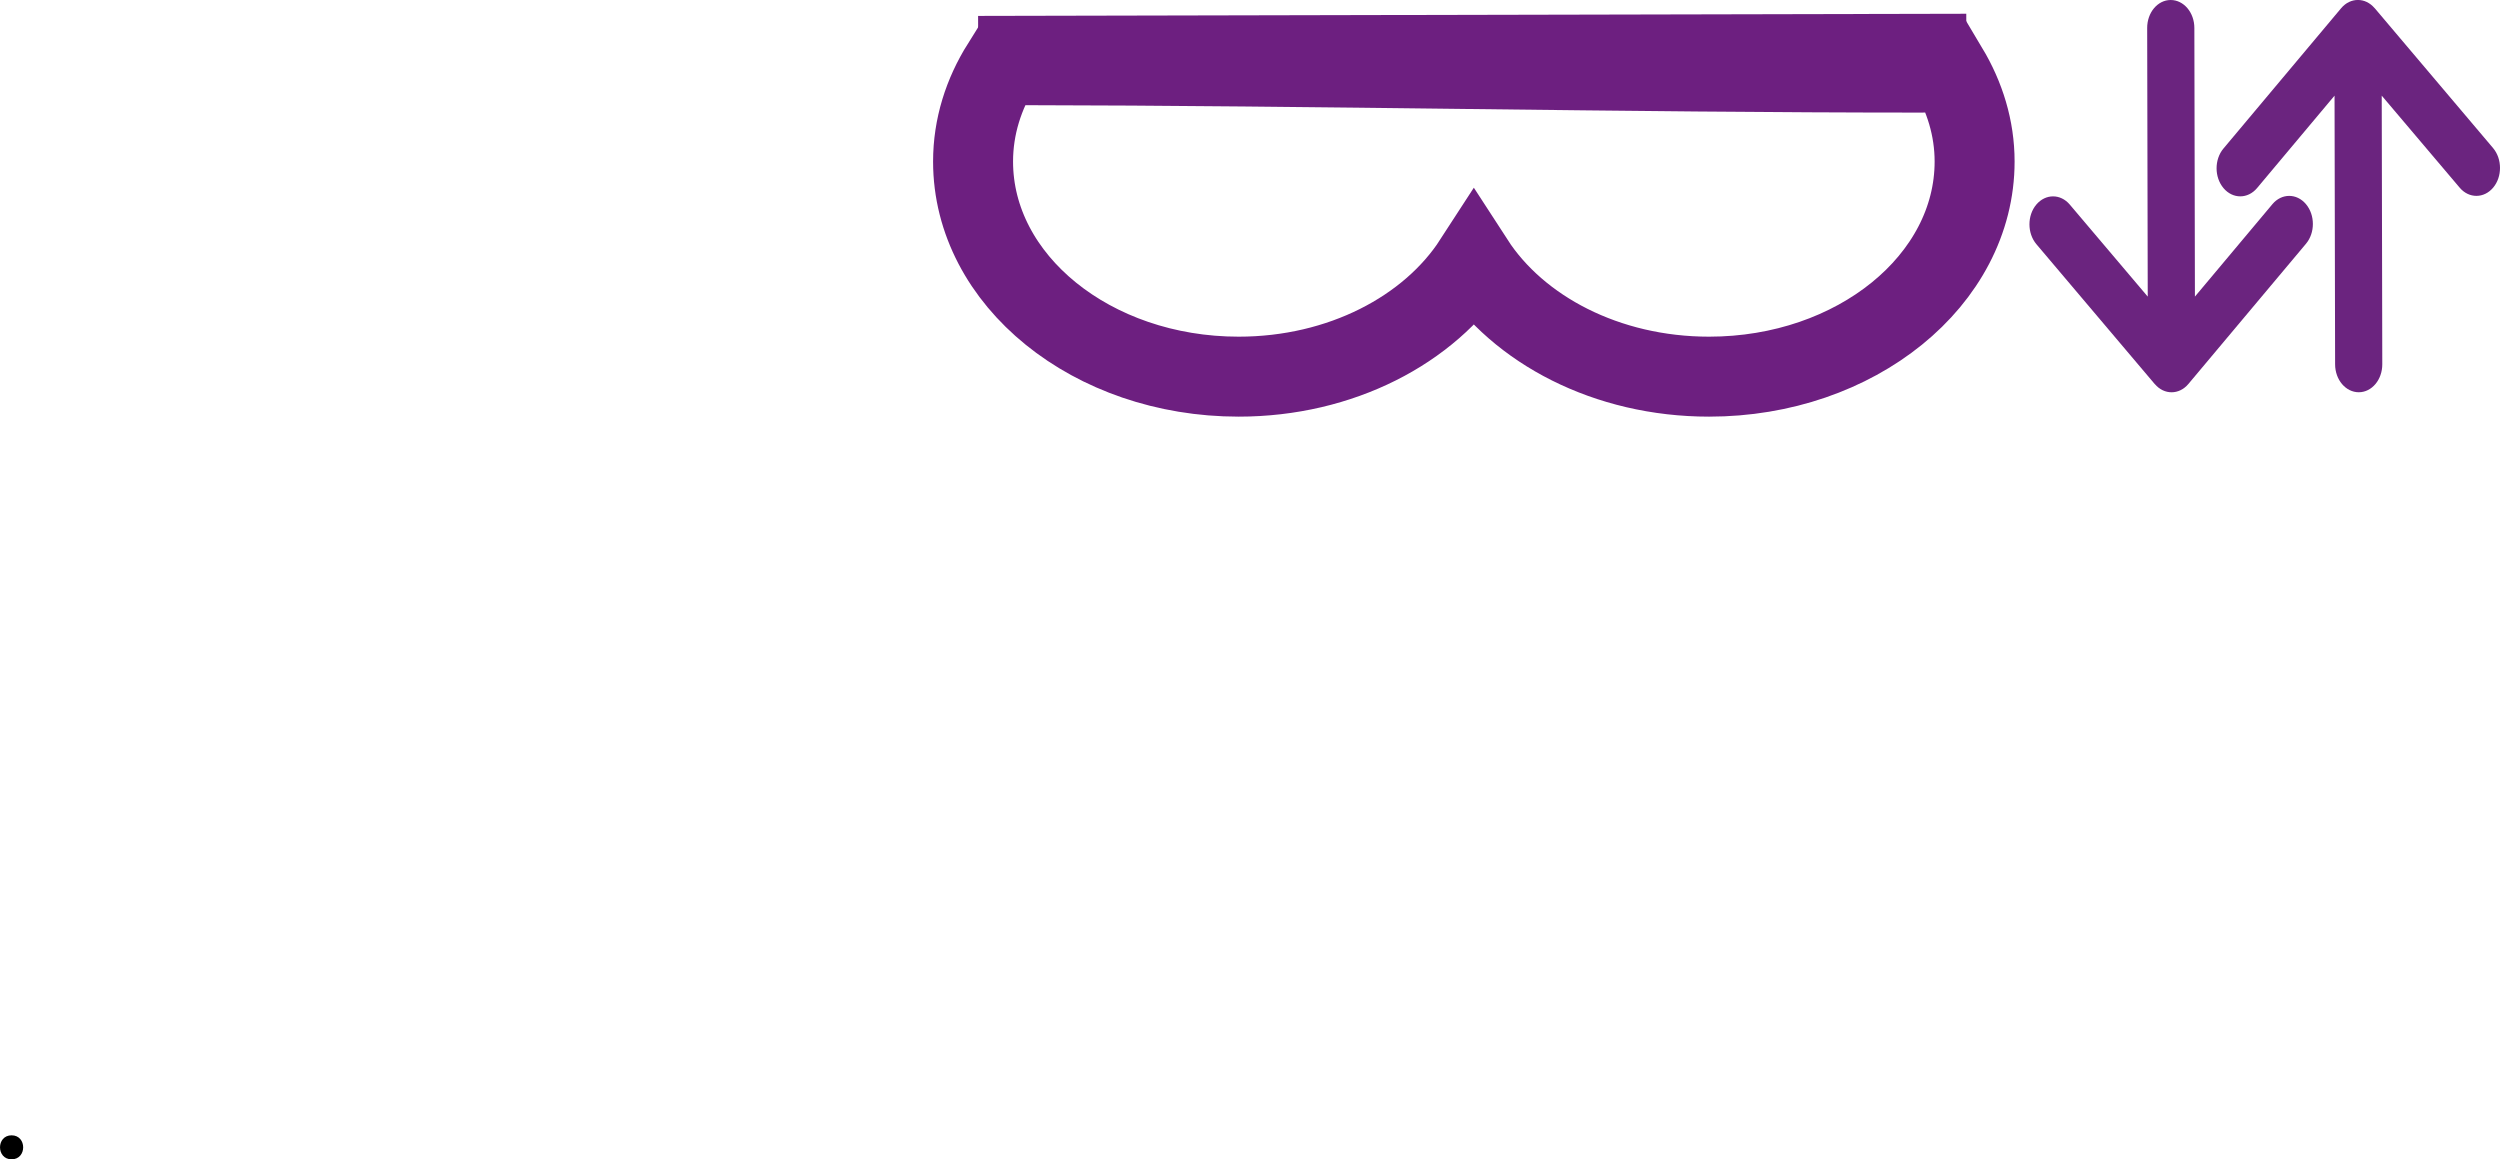 <?xml version="1.0" encoding="UTF-8"?>
<svg id="Ebene_1" data-name="Ebene 1" xmlns="http://www.w3.org/2000/svg" viewBox="0 0 312.62 144.97">
  <defs>
    <style>
      .cls-1 {
        fill: #6b247f;
      }

      .cls-2 {
        fill: none;
        stroke: #6d1f80;
        stroke-miterlimit: 10;
        stroke-width: 10px;
      }
    </style>
  </defs>
  <g>
    <path class="cls-2" d="M240.4,9.08c-37.67,0-75.32-.88-112.98-.93-.23,0-.44-.02-.66-.03-.19.01-.38.03-.58.03-.31,0-.61-.02-.91-.04-2.28,3.64-3.59,7.73-3.59,12.09,0,14.86,14.87,26.9,33.21,26.9,12.78,0,23.86-5.86,29.41-14.43,5.55,8.57,16.63,14.43,29.41,14.43,18.34,0,33.21-12.05,33.21-26.9,0-4.18-1.23-8.11-3.34-11.64-.94.33-2,.52-3.18.52Z"/>
    <line class="cls-2" x1="122.32" y1="6.99" x2="245.89" y2="6.72"/>
    <path class="cls-1" d="M269.46,48.03c1.16,1.37,3.03,1.36,4.18,0l14.72-17.55c1.15-1.37,1.15-3.59-.01-4.96-1.16-1.37-3.03-1.36-4.18,0l-9.7,11.57-.07-33.59c0-1.94-1.33-3.5-2.96-3.5s-2.95,1.57-2.94,3.51l.07,33.58-9.75-11.51c-1.16-1.37-3.03-1.36-4.18,0s-1.15,3.59.01,4.96l14.8,17.49h0Z"/>
    <path class="cls-1" d="M296.94,1.02c-1.16-1.37-3.03-1.36-4.18,0l-14.72,17.55c-1.15,1.37-1.15,3.59.01,4.96,1.16,1.37,3.03,1.36,4.18,0l9.7-11.57.07,33.59c0,1.94,1.33,3.5,2.96,3.5s2.95-1.57,2.94-3.51l-.07-33.58,9.75,11.51c1.16,1.37,3.03,1.36,4.18,0s1.15-3.59-.01-4.96l-14.8-17.49h0Z"/>
  </g>
  <path d="M1.45,144.97c1.93,0,1.93-3,0-3s-1.93,3,0,3h0Z"/>
</svg>